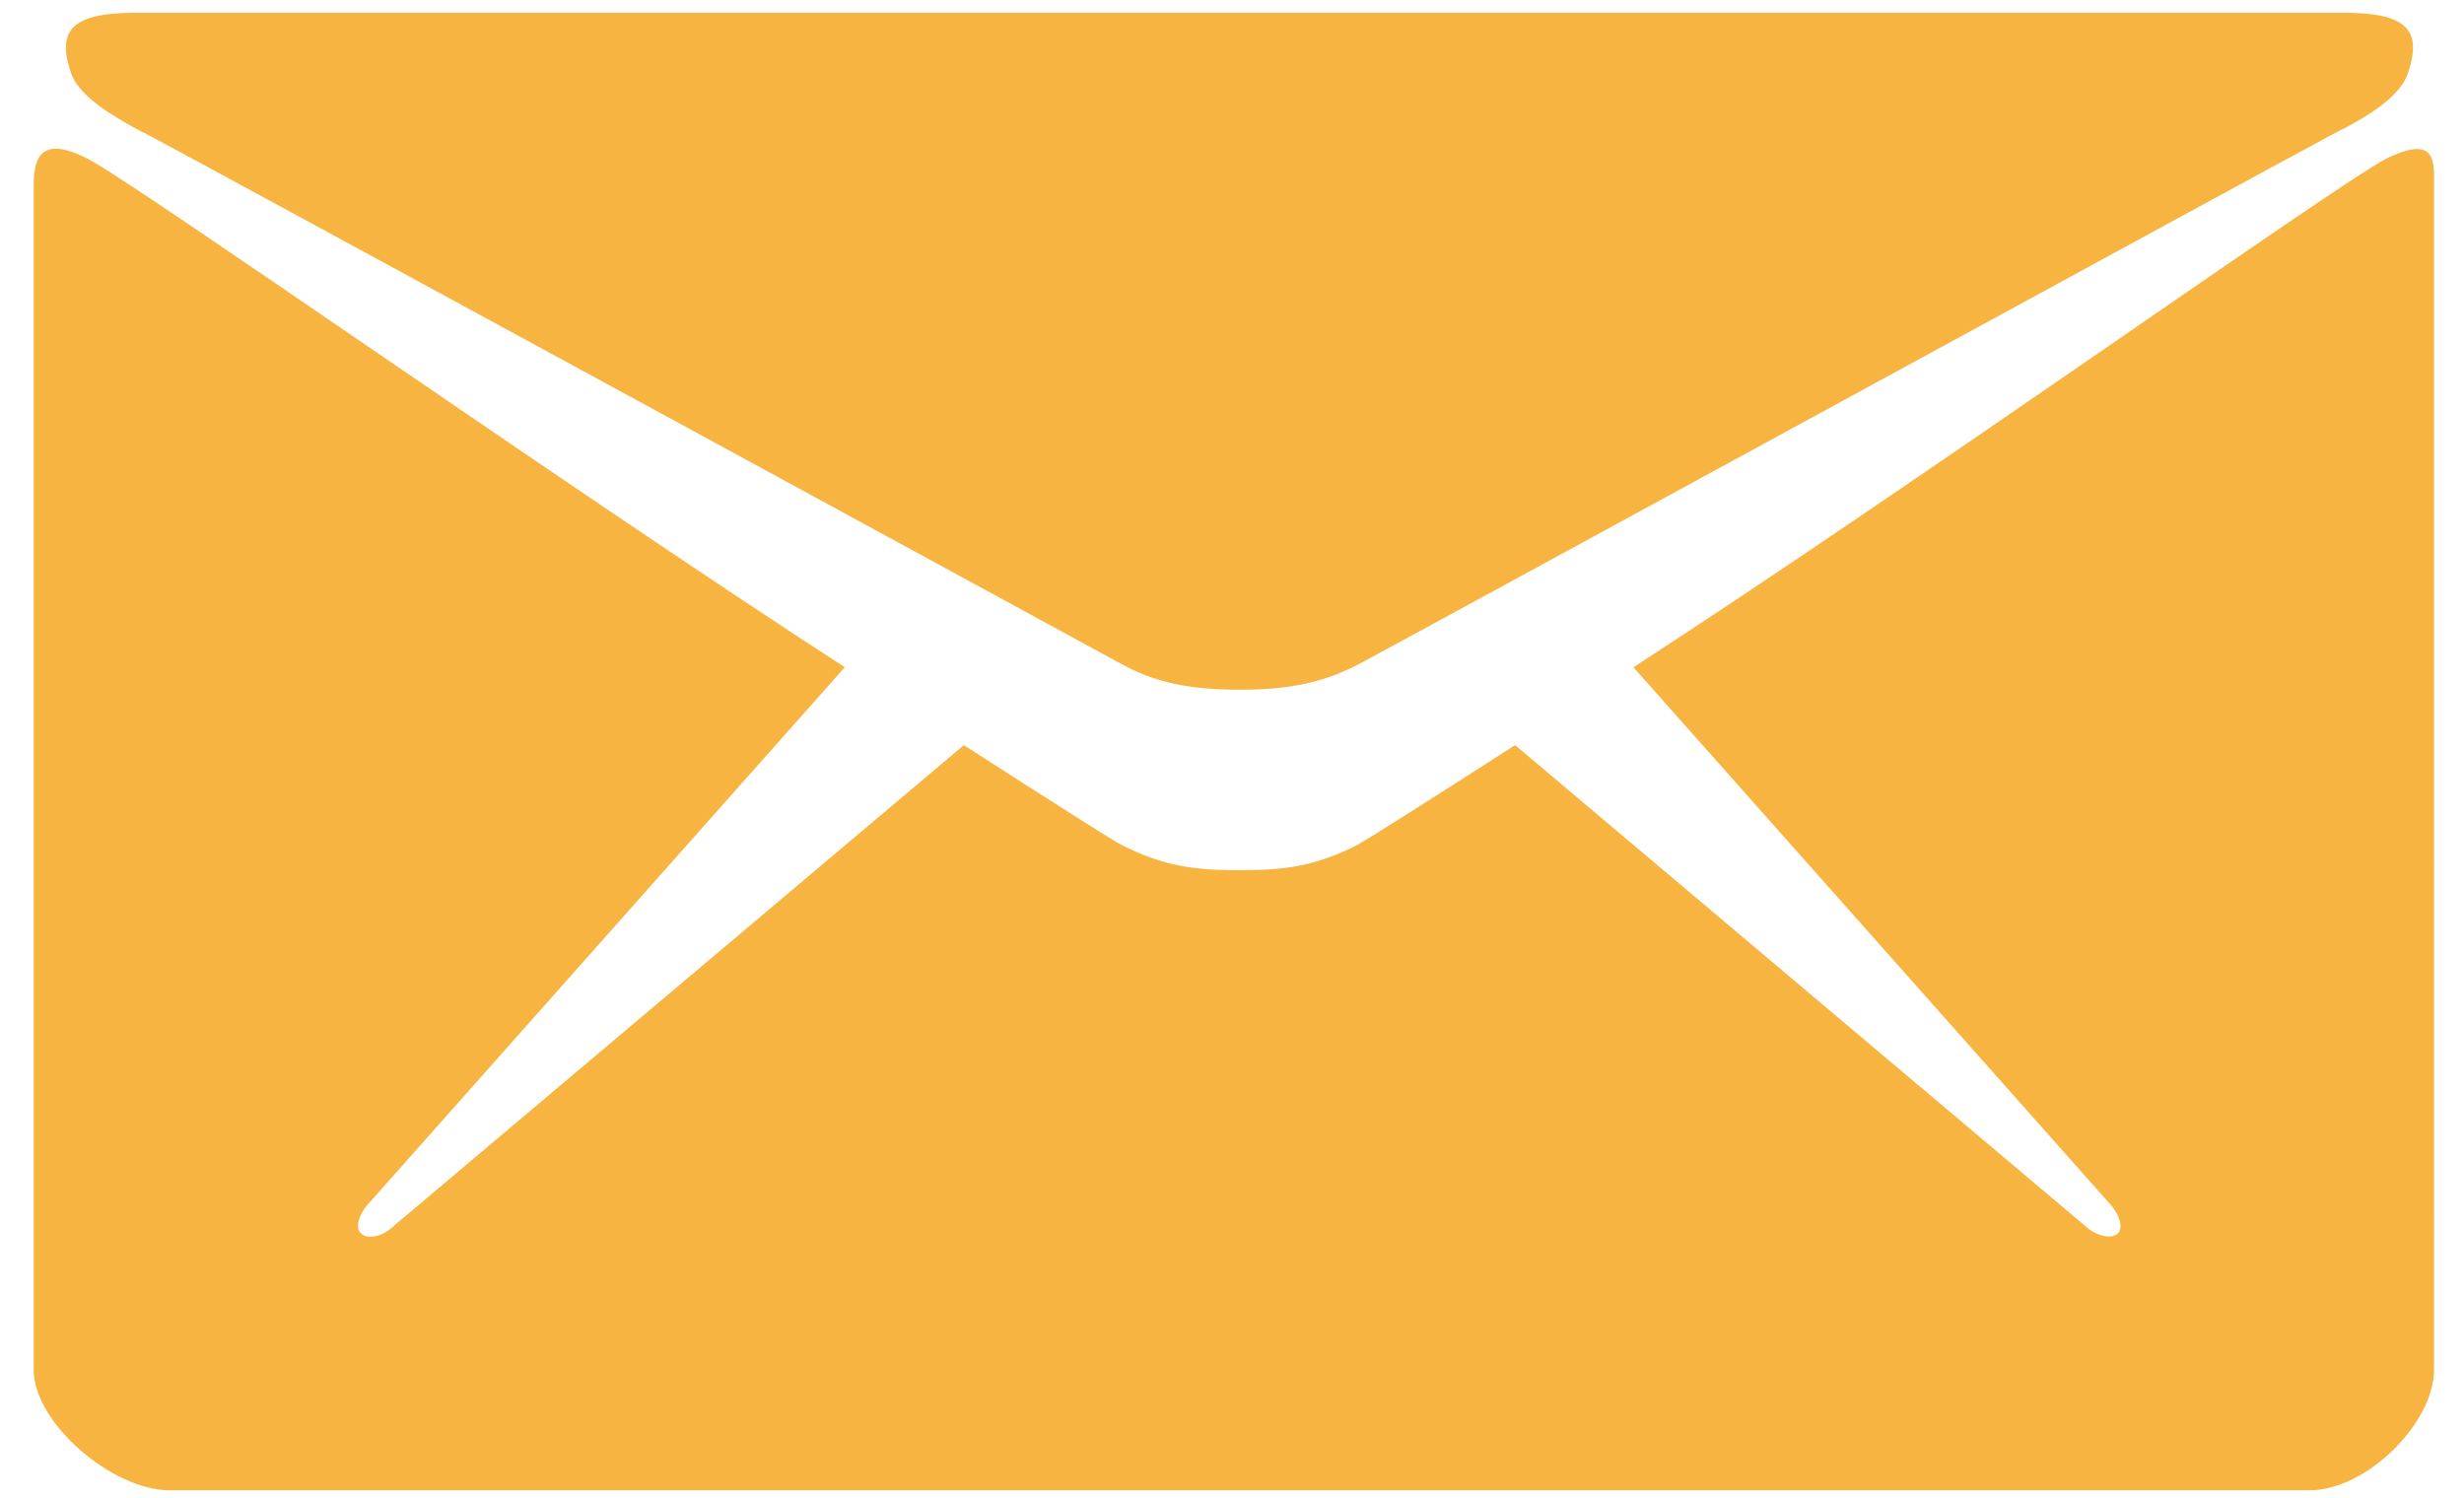 <?xml version="1.0" encoding="UTF-8"?>
<svg id="Layer_1" xmlns="http://www.w3.org/2000/svg" version="1.1" viewBox="0 0 329 200">
  <!-- Generator: Adobe Illustrator 29.8.1, SVG Export Plug-In . SVG Version: 2.1.1 Build 2)  -->
  <defs>
    <style>
      .st0 {
        fill: #f7b441;
      }
    </style>
  </defs>
  <path class="st0" d="M19.2,17.7c8.5,4.5,126.2,68.6,130.6,71s8.9,3.4,15.8,3.4,11.4-1.1,15.8-3.4S303.4,22.2,311.9,17.7c3.2-1.6,8.5-4.5,9.6-7.9,2-5.9-.2-8.1-8.7-8.1H18.2c-8.6,0-10.7,2.3-8.7,8.1,1.2,3.4,6.5,6.2,9.6,7.9Z"/>
  <path class="st0" d="M318.6,21.2c-6.3,3.2-63,43.6-100.5,67.9l63.3,71.3c1.5,1.5,2.2,3.4,1.4,4.3-.9.8-2.9.4-4.5-1.1l-76-64.1c-11.5,7.4-19.6,12.5-21,13.3-5.9,3-10.1,3.4-15.8,3.4s-9.9-.4-15.8-3.4c-1.5-.8-9.5-5.9-21-13.3l-76,64.1c-1.5,1.5-3.6,2-4.5,1.1-.9-.8-.2-2.8,1.3-4.3l63.3-71.3C75.3,64.8,18,24.4,11.7,21.2c-6.8-3.5-7.2.6-7.2,3.8v157.9c0,7.2,10.6,16.1,18.1,16.1h285.8c7.6,0,16.6-9,16.6-16.1V25c0-3.2.5-7.2-6.4-3.8Z"/>
</svg>